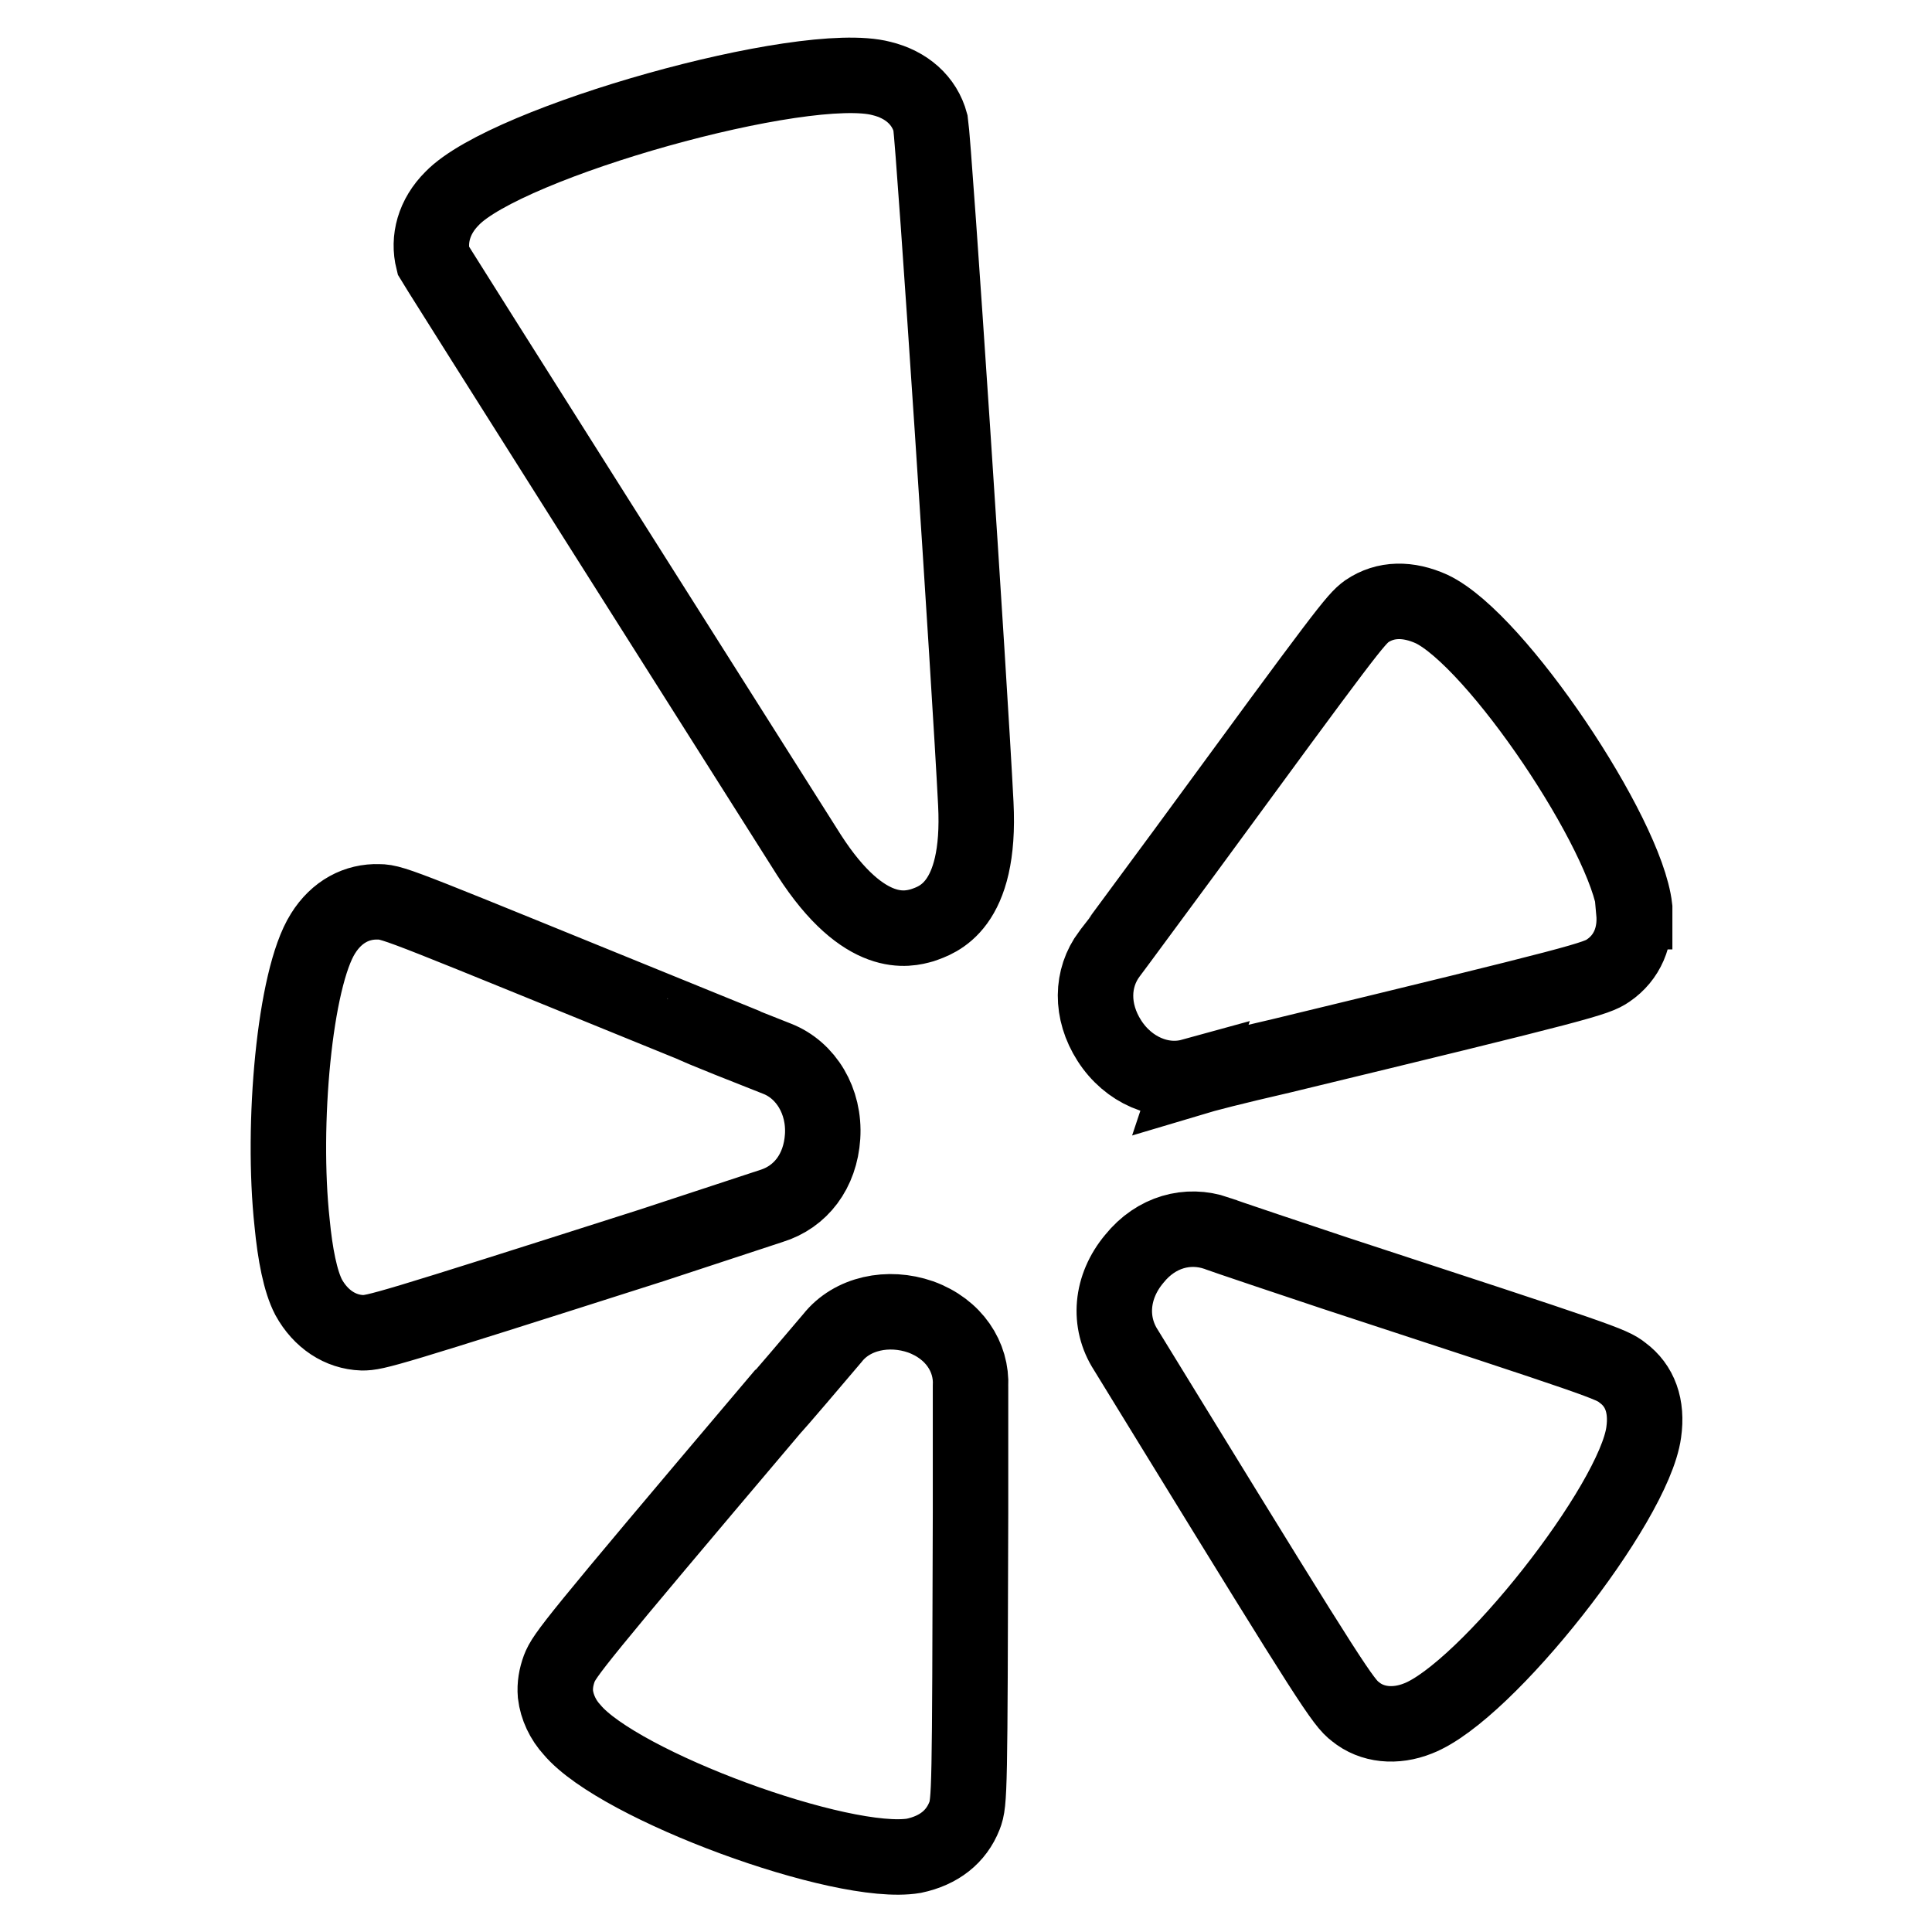 <?xml version="1.0" encoding="utf-8"?>
<!-- Svg Vector Icons : http://www.onlinewebfonts.com/icon -->
<!DOCTYPE svg PUBLIC "-//W3C//DTD SVG 1.1//EN" "http://www.w3.org/Graphics/SVG/1.1/DTD/svg11.dtd">
<svg version="1.1" xmlns="http://www.w3.org/2000/svg" xmlns:xlink="http://www.w3.org/1999/xlink" x="0px" y="0px" viewBox="0 0 256 256" enable-background="new 0 0 256 256" xml:space="preserve">
<g> <path stroke-width="10" fill-opacity="0" stroke="#000000"  d="M128.6,183.7v16.7c-0.1,37.1-0.1,38.4-0.8,40.2c-1.1,2.8-3.4,4.6-6.7,5.3c-9.5,1.6-39.1-9.3-45.3-16.7 c-1.2-1.3-2-3-2.2-4.7c-0.1-1.2,0.1-2.3,0.5-3.4c0.7-1.8,1.8-3.3,28.3-34.6c0,0,0.1,0,7.9-9.2c2.6-3.3,7.4-4.3,11.7-2.8 C126.4,176.1,128.8,179.8,128.6,183.7L128.6,183.7z M109,150.6c-0.3,4.6-2.9,8-6.8,9.2L86.4,165c-35.4,11.3-36.6,11.6-38.4,11.6 c-2.9-0.1-5.5-1.8-7.1-4.7c-1.1-2.1-1.8-5.7-2.2-9.9c-1.4-12.9,0.3-32.3,4.1-38.3c1.8-2.9,4.5-4.3,7.4-4.2c2,0,3.6,0.8,41.7,16.3 c0,0-0.1,0.1,11.1,4.5C106.8,141.8,109.3,145.9,109,150.6L109,150.6z M217.8,189.8c-1.3,9.5-20.9,34.4-29.9,37.9 c-3,1.2-6.1,0.9-8.3-0.9c-1.6-1.2-3.2-3.6-24.2-37.8l-6.2-10.1c-2.4-3.7-2-8.4,1.1-12.1c2.9-3.6,7.1-4.7,10.9-3.4 c0,0,0.1,0.1,15.7,5.3c35.4,11.6,36.6,12,38.1,13.2C217.3,183.6,218.3,186.3,217.8,189.8L217.8,189.8z M129.3,106.5 c0.7,13.7-5.1,15.4-7.1,16.1c-1.8,0.5-7.6,2.2-15-9.3C58.7,36.7,57.4,34.5,57.4,34.5c-0.7-2.8,0.1-5.8,2.5-8.2 c7.2-7.5,46.6-18.6,56.9-15.9c3.3,0.8,5.7,2.9,6.5,5.9C123.8,19.6,128.5,90.6,129.3,106.5L129.3,106.5z M216.5,120.8 c0.3,3.3-0.9,6.1-3.4,7.8c-1.6,1.1-3.2,1.6-43.3,11.3c-6.5,1.5-10,2.4-12,3l0.1-0.3c-4,1.1-8.4-0.8-10.9-4.7 c-2.5-3.9-2.4-8.3,0-11.5c0,0,0.1-0.1,9.9-13.4c21.6-29.5,22.7-30.9,24.2-32c2.5-1.7,5.5-1.7,8.6-0.3c8.6,4.1,25.8,29.8,26.9,39.6 V120.8L216.5,120.8z"/></g>
</svg>